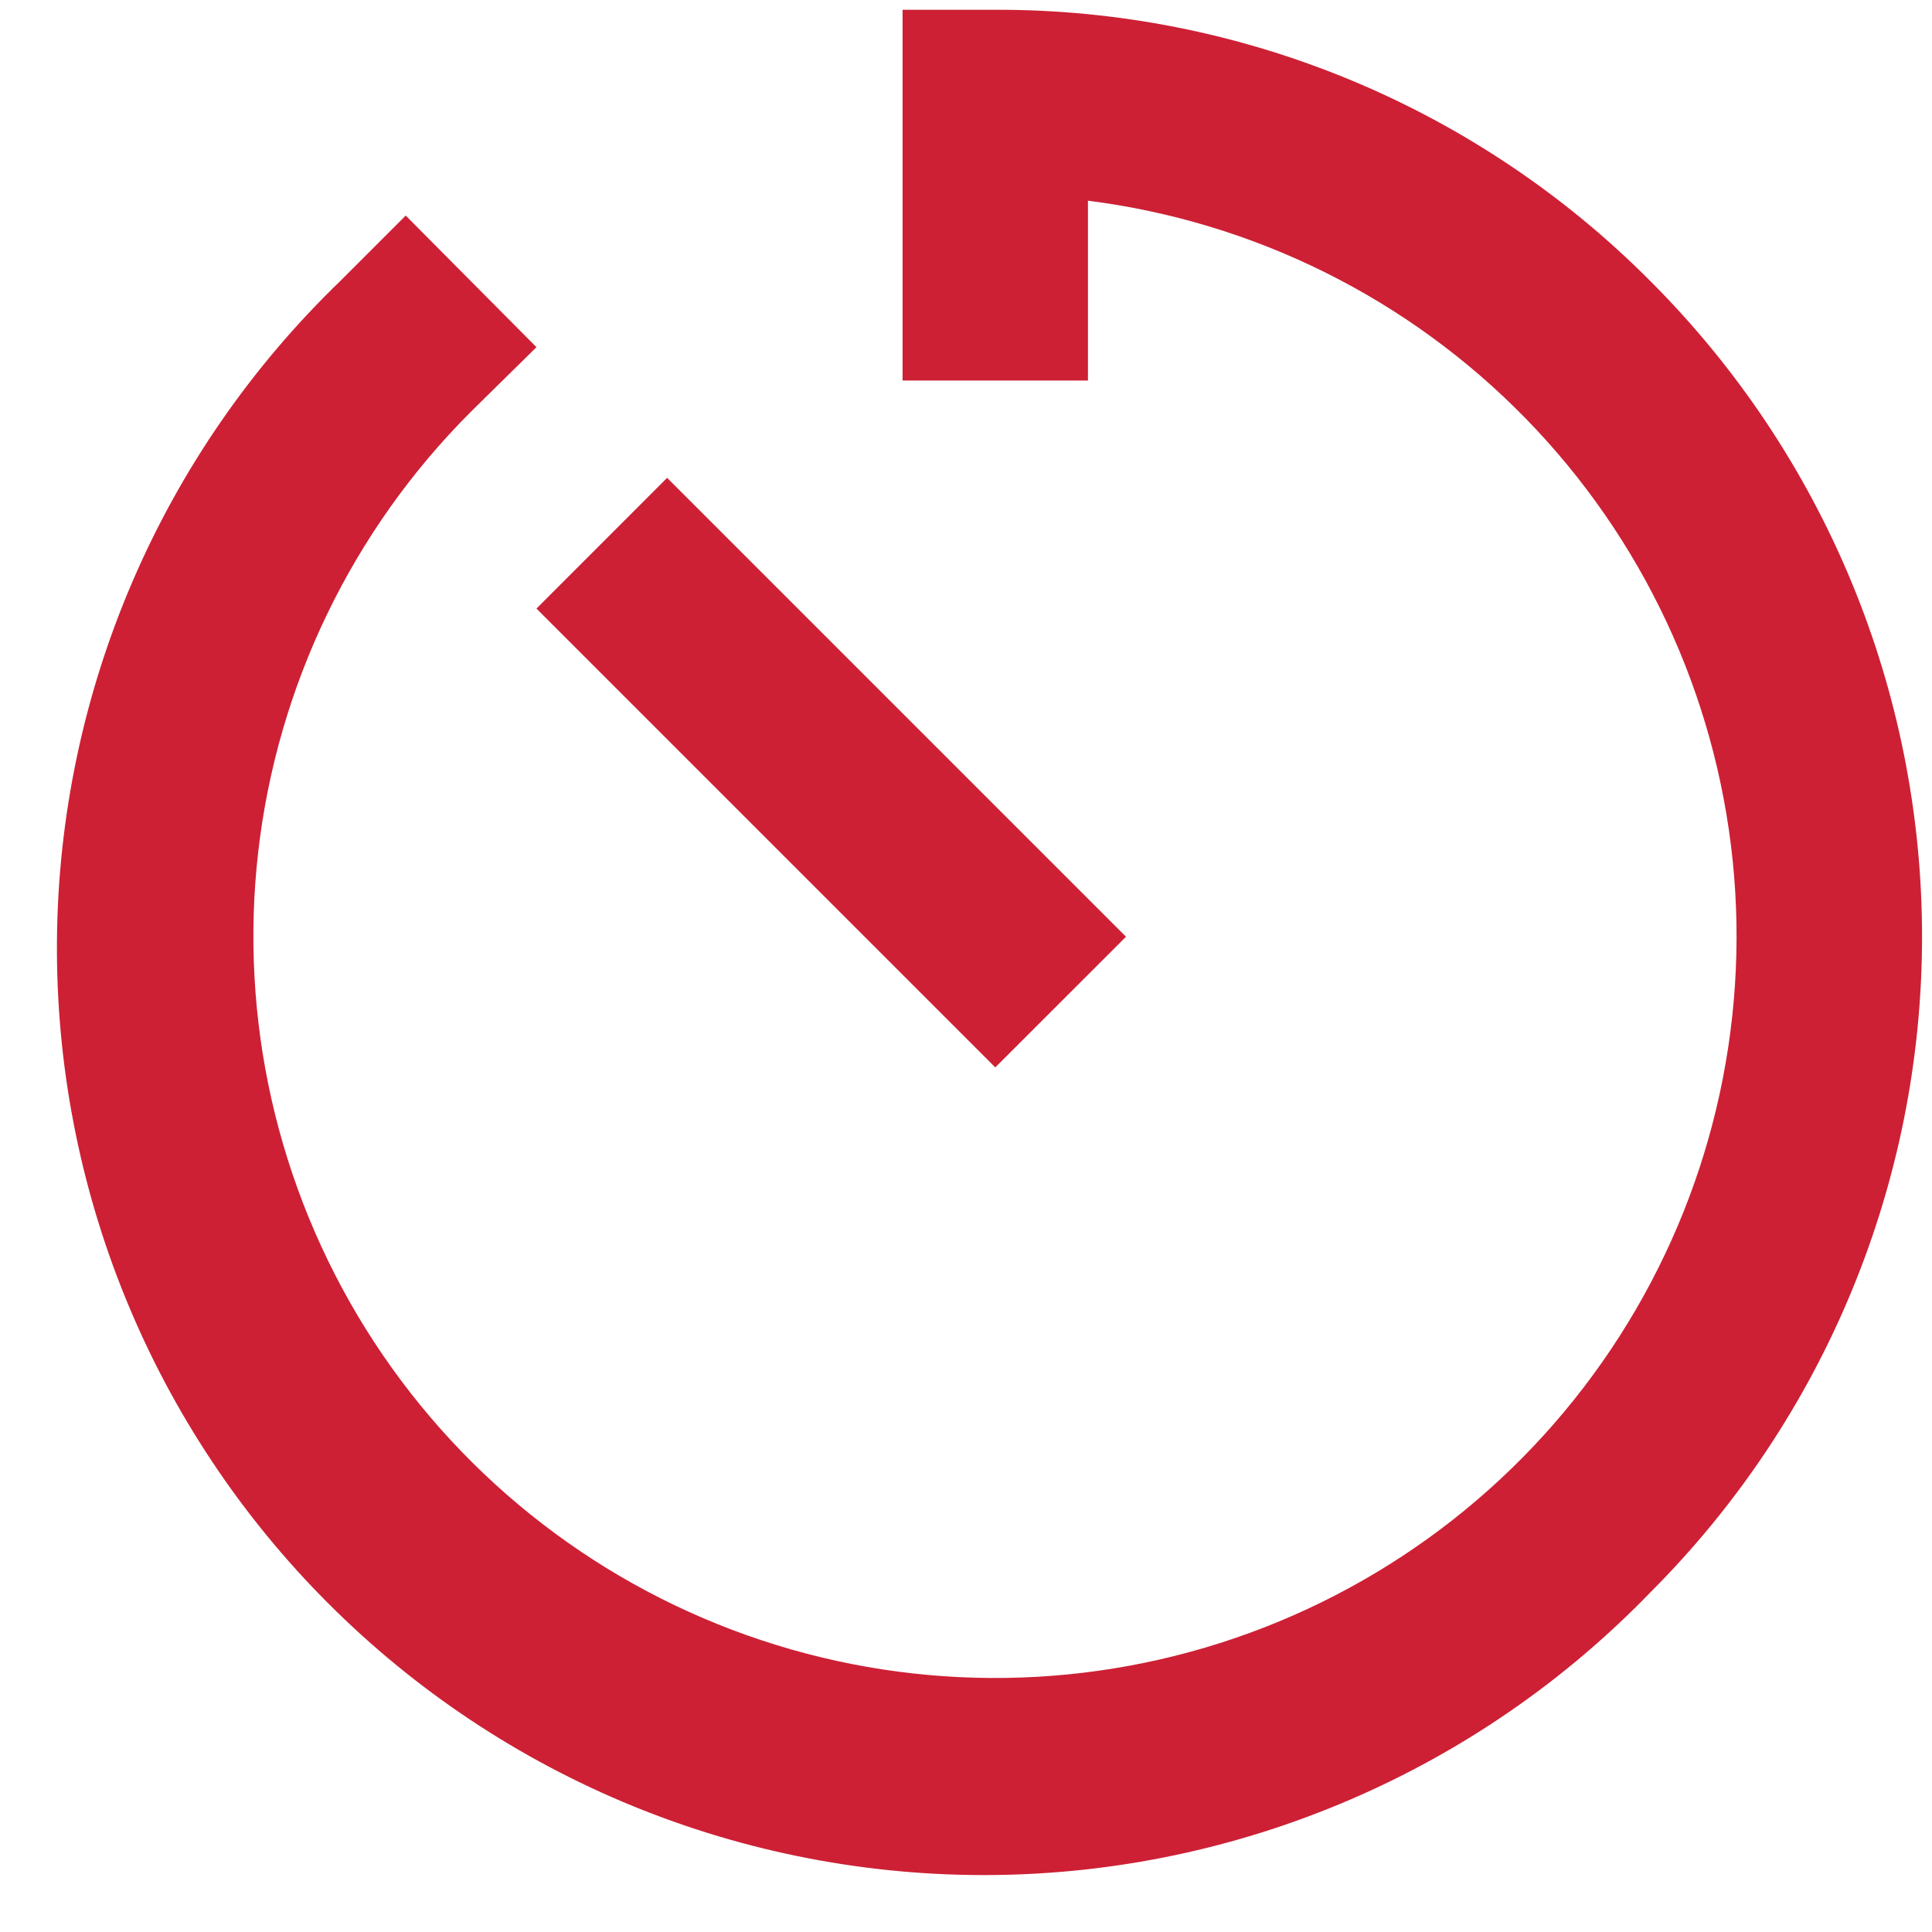 <svg width="33" height="33" viewBox="0 0 33 33" fill="none" xmlns="http://www.w3.org/2000/svg">
<path d="M17 18.232L19.233 16L11.395 8.162L9.163 10.395L17 18.232ZM28.194 4.806C26.728 3.33 24.984 2.161 23.062 1.364C21.14 0.568 19.08 0.161 17 0.167H15.417V6.5H18.583V3.428C21.423 3.787 24.057 5.097 26.057 7.145C28.057 9.193 29.304 11.857 29.596 14.704C29.887 17.552 29.206 20.414 27.663 22.824C26.12 25.235 23.806 27.052 21.098 27.979C18.39 28.906 15.448 28.888 12.751 27.929C10.054 26.97 7.762 25.126 6.247 22.698C4.733 20.269 4.085 17.399 4.41 14.555C4.736 11.712 6.015 9.062 8.038 7.038L9.163 5.93L6.93 3.682L5.806 4.806C4.294 6.266 3.087 8.013 2.258 9.945C1.428 11.877 0.991 13.954 0.973 16.057C0.954 18.159 1.355 20.244 2.151 22.19C2.947 24.136 4.123 25.904 5.61 27.39C7.096 28.877 8.864 30.053 10.81 30.849C12.756 31.645 14.841 32.045 16.943 32.027C19.045 32.009 21.123 31.572 23.055 30.742C24.986 29.913 26.734 28.706 28.194 27.194C31.163 24.225 32.83 20.198 32.83 16C32.83 11.802 31.163 7.775 28.194 4.806Z" fill="#CD2035"/>
</svg>
